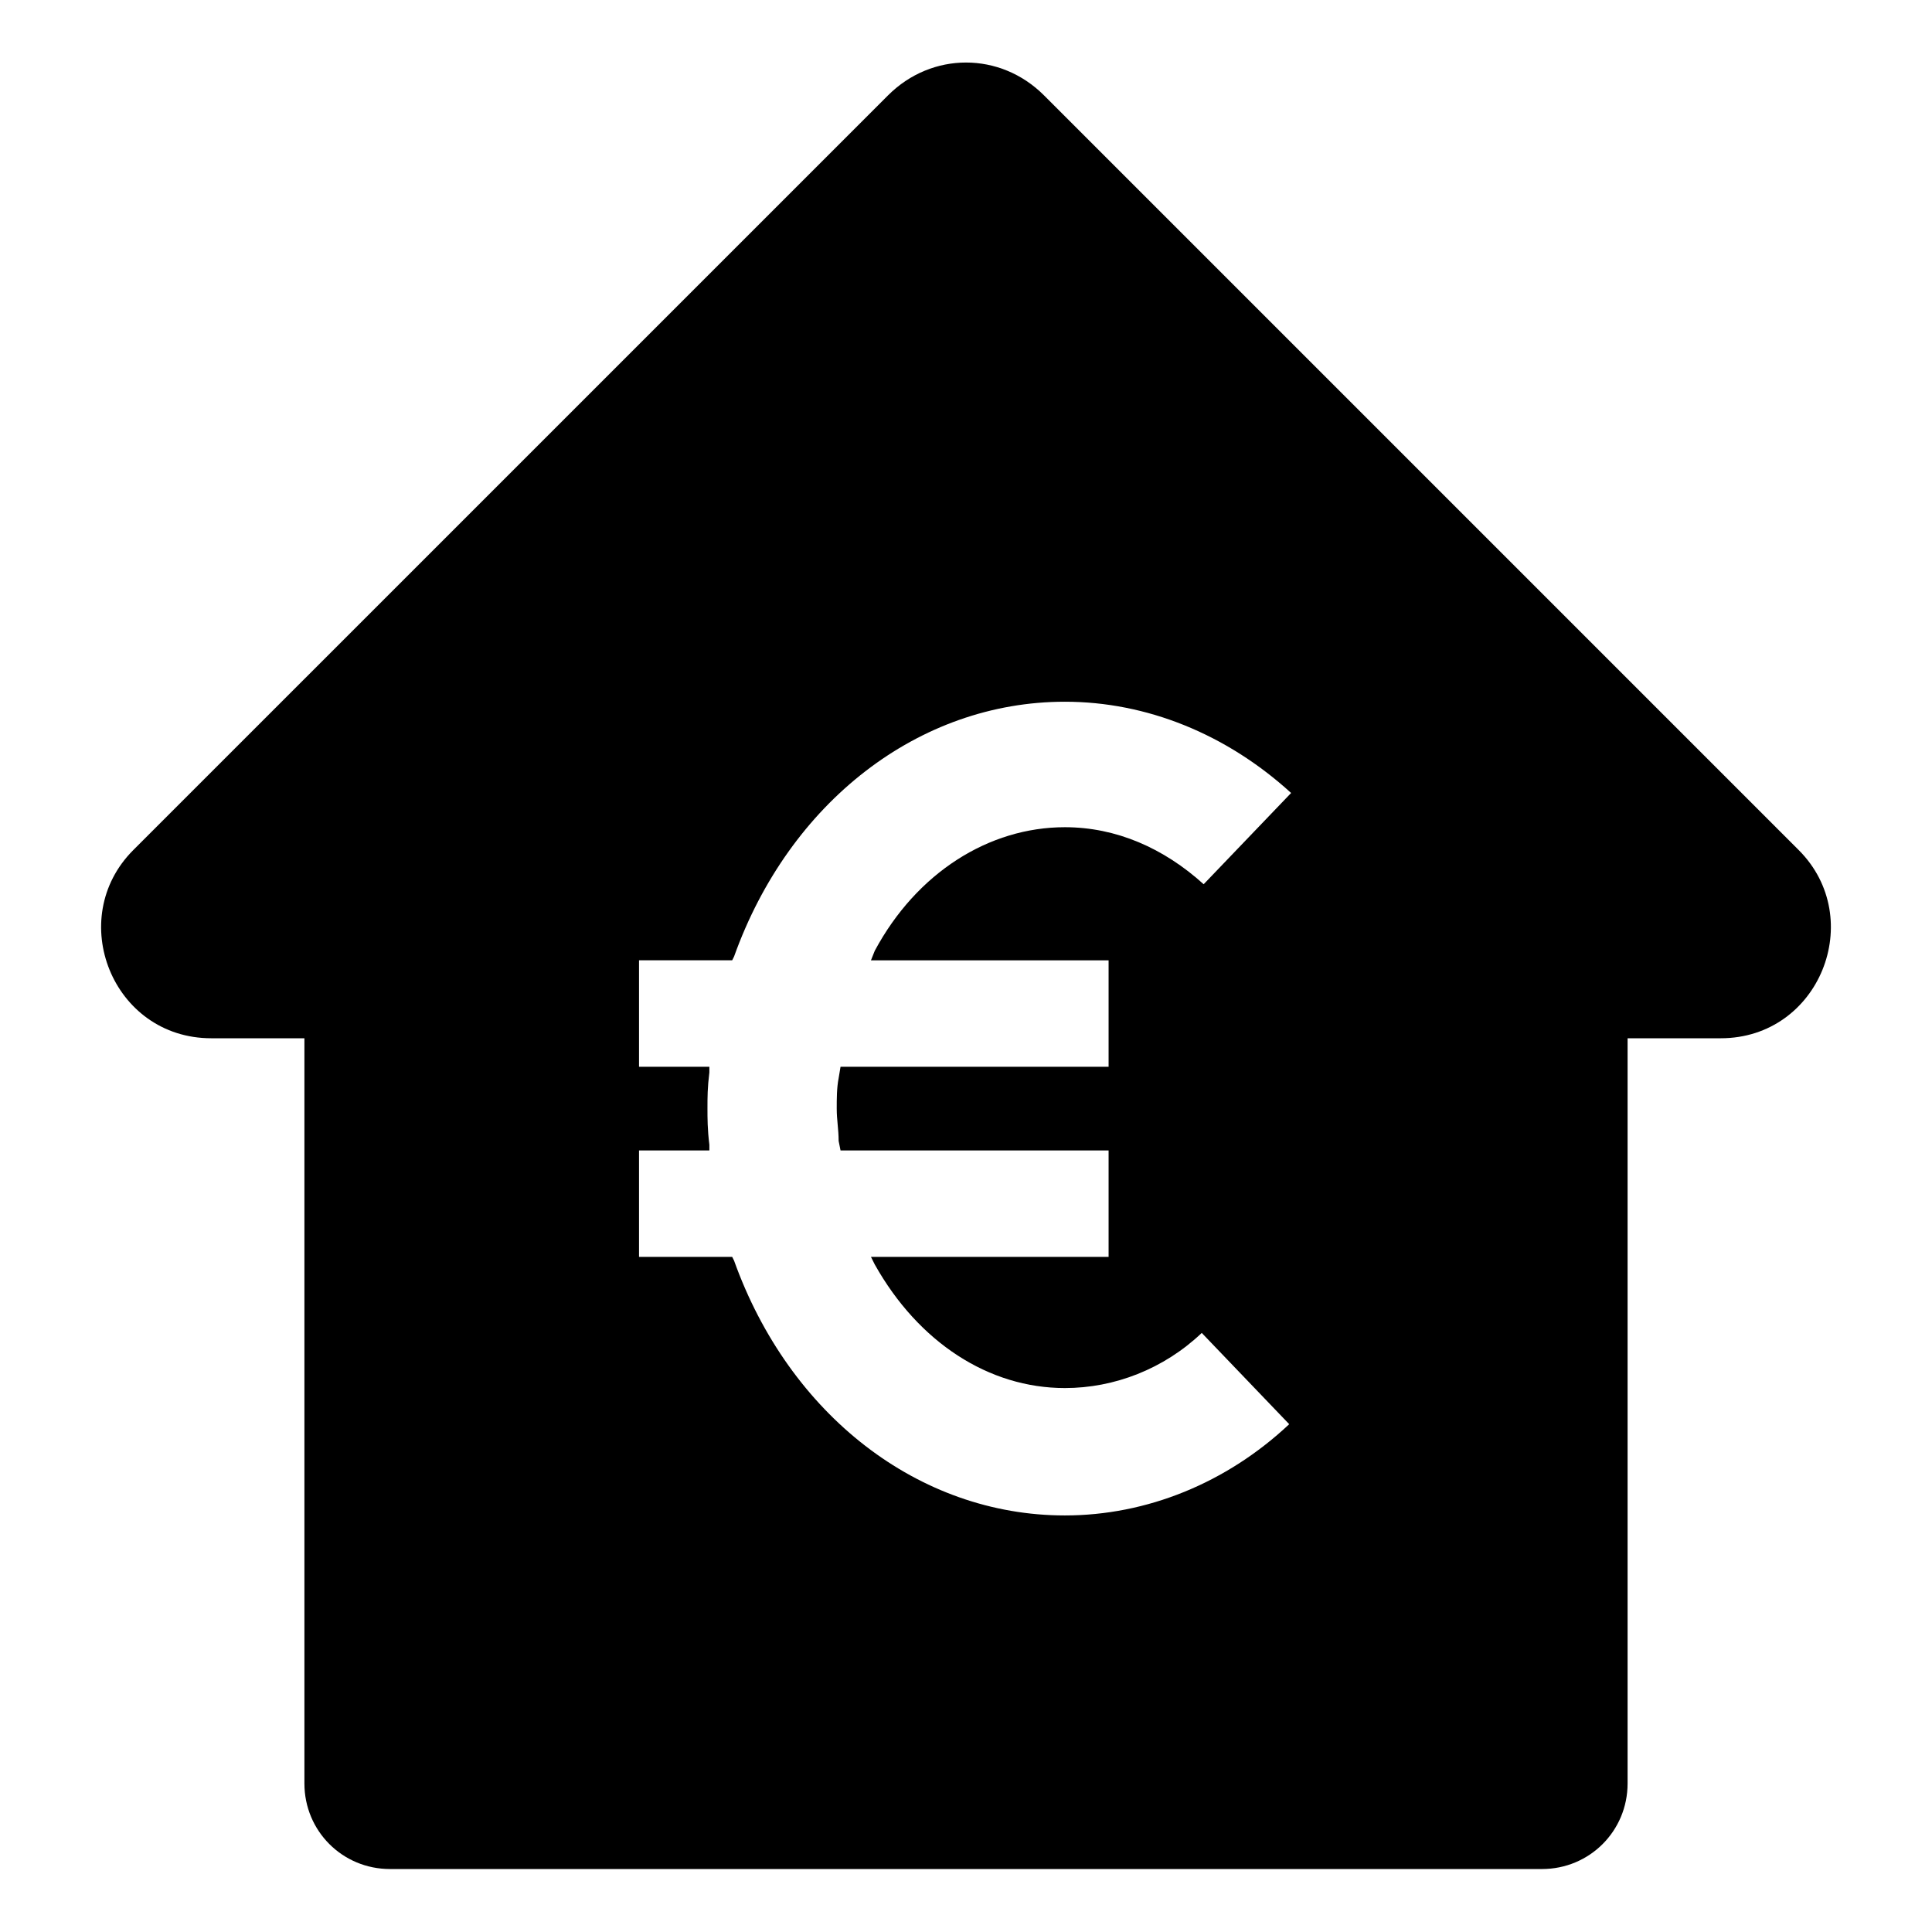 <?xml version="1.0" encoding="UTF-8"?>
<!-- The Best Svg Icon site in the world: iconSvg.co, Visit us! https://iconsvg.co -->
<svg fill="#000000" width="800px" height="800px" version="1.1" viewBox="144 144 512 512" xmlns="http://www.w3.org/2000/svg">
 <path d="m620.67 369.27-200.01-200.01c-11.586-11.586-29.727-11.586-41.312 0l-200.02 200.01c-18.137 18.137-5.543 49.879 20.656 49.879h24.688v197.49c0 12.594 10.078 22.672 22.672 22.672h305.31c12.594 0 22.672-10.078 22.672-22.672v-197.49h24.688c26.199 0 38.793-31.742 20.656-49.879zm-182.88 29.223v28.215l-71.039-0.004-0.504 3.023c-0.504 2.519-0.504 5.543-0.504 8.062 0 3.023 0.504 5.543 0.504 8.566l0.504 2.519h71.039v28.215l-62.977-0.004 1.008 2.016c11.586 20.656 30.23 32.746 50.383 32.746 13.098 0 26.199-5.039 36.273-14.609l23.176 24.184c-16.625 15.617-37.785 24.184-59.449 24.184-38.793 0-73.051-26.703-87.664-67.512l-0.504-1.008h-24.688v-28.215h18.641v-1.512c-0.504-4.031-0.504-7.055-0.504-9.574 0-3.023 0-5.543 0.504-9.574v-1.512h-18.641v-28.215h24.688l0.504-1.008c14.609-40.809 48.871-67.512 87.664-67.512 21.664 0 42.824 8.566 59.953 24.184l-23.176 24.184c-10.578-9.574-23.176-15.113-36.777-15.113-20.152 0-39.297 12.09-50.383 32.746l-1.008 2.527z"/>
</svg>